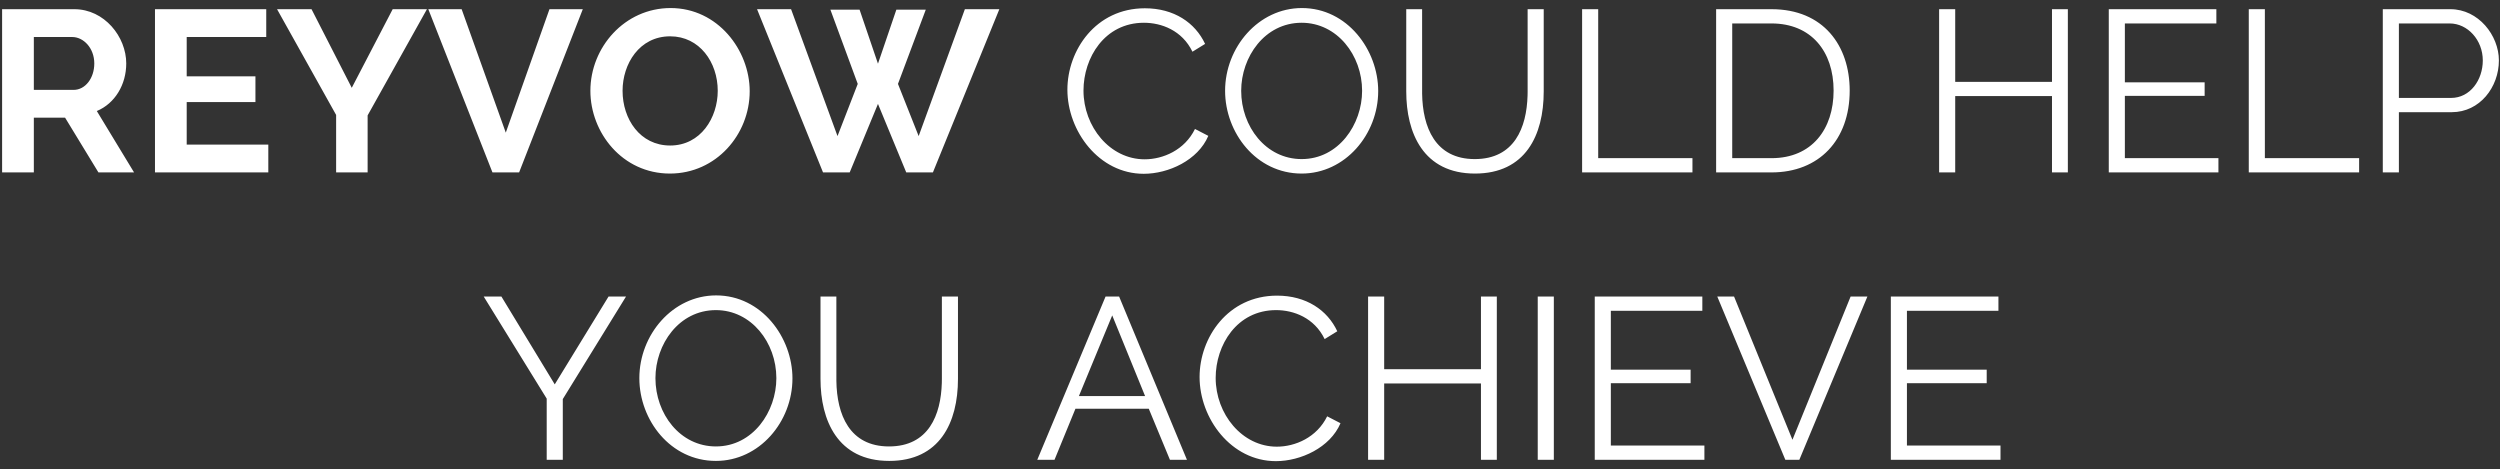 <?xml version="1.0" encoding="UTF-8"?>
<svg width="261px" height="49px" viewBox="0 0 261 49" version="1.1" xmlns="http://www.w3.org/2000/svg" xmlns:xlink="http://www.w3.org/1999/xlink">
    <rect x="0" y="0" width="261" height="49" fill="#333333" stroke="none"/>
    <!-- Generator: Sketch 59.1 (86144) - https://sketch.com -->
    <title>REYVOWCOULDHELPYOUACHIEVE</title>
    <desc>Created with Sketch.</desc>
    <g id="HTML" stroke="none" stroke-width="1" fill="none" fill-rule="evenodd">
        <g id="300X250-FRAME-1" transform="translate(-21, -76)" fill="#FFFFFF" fill-rule="nonzero">
            <path d="M21.22,94 L24.532,94 L24.532,88.288 L27.796,88.288 L31.276,94 L34.996,94 L31.108,87.592 C33.004,86.8 34.18,84.832 34.18,82.624 C34.18,79.84 31.9,76.96 28.756,76.96 L21.22,76.96 L21.22,94 Z M24.532,79.864 L28.54,79.864 C29.716,79.864 30.844,81.016 30.844,82.624 C30.844,84.16 29.908,85.384 28.684,85.384 L24.532,85.384 L24.532,79.864 Z M37.18,76.96 L37.18,94 L49.012,94 L49.012,91.096 L40.492,91.096 L40.492,86.656 L47.668,86.656 L47.668,83.968 L40.492,83.968 L40.492,79.864 L48.796,79.864 L48.796,76.96 L37.18,76.96 Z M49.924,76.96 L56.092,88 L56.092,94 L59.38,94 L59.38,88.048 L65.572,76.96 L61.996,76.96 L57.724,85.168 L53.524,76.96 L49.924,76.96 Z M65.716,76.96 L72.412,94 L75.196,94 L81.844,76.96 L78.364,76.96 L73.804,89.848 L69.196,76.96 L65.716,76.96 Z M90.94,94.12 C95.764,94.12 99.268,90.04 99.268,85.528 C99.268,81.232 95.932,76.84 91.012,76.84 C86.212,76.84 82.636,80.944 82.636,85.48 C82.636,89.848 85.972,94.12 90.94,94.12 Z M85.996,85.48 C85.996,82.672 87.748,79.792 90.964,79.792 C94.036,79.792 95.932,82.504 95.932,85.48 C95.932,88.288 94.156,91.192 90.964,91.192 C87.82,91.192 85.996,88.432 85.996,85.48 Z M100.036,76.96 L106.924,94 L109.708,94 L112.66,86.848 L115.612,94 L118.396,94 L125.332,76.96 L121.732,76.96 L116.908,90.208 L114.748,84.76 L117.652,77.008 L114.58,77.008 L112.66,82.648 L110.74,77.008 L107.692,77.008 L110.548,84.76 L108.436,90.208 L103.588,76.96 L100.036,76.96 Z M132.436,85.36 C132.436,89.68 135.724,94.144 140.404,94.144 C142.996,94.144 146.068,92.728 147.148,90.184 L145.756,89.464 C144.676,91.672 142.42,92.632 140.5,92.632 C136.876,92.632 134.116,89.224 134.116,85.456 C134.116,82.024 136.324,78.376 140.428,78.376 C142.252,78.376 144.412,79.168 145.492,81.4 L146.812,80.584 C145.78,78.376 143.572,76.864 140.524,76.864 C135.388,76.864 132.436,81.256 132.436,85.36 Z M156.892,94.12 C161.428,94.12 164.884,90.04 164.884,85.504 C164.884,81.232 161.668,76.84 156.916,76.84 C152.38,76.84 148.9,80.944 148.9,85.48 C148.9,89.848 152.14,94.12 156.892,94.12 Z M150.58,85.48 C150.58,81.952 153.028,78.376 156.892,78.376 C160.588,78.376 163.204,81.76 163.204,85.48 C163.204,88.984 160.756,92.608 156.892,92.608 C153.148,92.608 150.58,89.2 150.58,85.48 Z M169.468,76.96 L167.812,76.96 L167.812,85.552 C167.812,89.872 169.588,94.12 174.988,94.12 C180.244,94.12 182.164,90.136 182.164,85.552 L182.164,76.96 L180.484,76.96 L180.484,85.552 L180.478,85.97 C180.383,89.312 179.111,92.608 174.964,92.608 C170.826,92.608 169.521,89.269 169.47,85.771 L169.468,76.96 Z M197.692,94 L197.692,92.512 L187.852,92.512 L187.852,76.96 L186.172,76.96 L186.172,94 L197.692,94 Z M205.948,94 C210.916,94 214.108,90.616 214.108,85.456 C214.108,80.776 211.372,76.96 205.948,76.96 L200.164,76.96 L200.164,94 L205.948,94 Z M212.428,85.456 C212.428,89.464 210.172,92.512 205.948,92.512 L201.844,92.512 L201.844,78.448 L205.948,78.448 C210.076,78.448 212.428,81.352 212.428,85.456 Z M225.124,94 L225.124,86.032 L235.228,86.032 L235.228,94 L236.884,94 L236.884,76.96 L235.228,76.96 L235.228,84.544 L225.124,84.544 L225.124,76.96 L223.444,76.96 L223.444,94 L225.124,94 Z M241.156,76.96 L241.156,94 L252.604,94 L252.604,92.512 L242.836,92.512 L242.836,86.008 L251.164,86.008 L251.164,84.592 L242.836,84.592 L242.836,78.448 L252.388,78.448 L252.388,76.96 L241.156,76.96 Z M267.292,94 L267.292,92.512 L257.452,92.512 L257.452,76.96 L255.772,76.96 L255.772,94 L267.292,94 Z M271.444,94 L271.444,87.712 L276.964,87.712 C279.892,87.712 281.884,85.096 281.884,82.312 C281.884,79.696 279.748,76.96 276.82,76.96 L269.764,76.96 L269.764,94 L271.444,94 Z M271.444,86.224 L271.444,78.448 L276.748,78.448 C278.62,78.448 280.204,80.176 280.204,82.312 C280.204,84.352 278.884,86.224 276.892,86.224 L271.444,86.224 Z M78.076,117.616 L78.076,124 L79.756,124 L79.756,117.664 L86.356,106.96 L84.532,106.96 L78.916,116.128 L73.348,106.96 L71.5,106.96 L78.076,117.616 Z M95.74,124.12 C100.276,124.12 103.732,120.04 103.732,115.504 C103.732,111.232 100.516,106.84 95.764,106.84 C91.228,106.84 87.748,110.944 87.748,115.48 C87.748,119.848 90.988,124.12 95.74,124.12 Z M89.428,115.48 C89.428,111.952 91.876,108.376 95.74,108.376 C99.436,108.376 102.052,111.76 102.052,115.48 C102.052,118.984 99.604,122.608 95.74,122.608 C91.996,122.608 89.428,119.2 89.428,115.48 Z M108.316,106.96 L106.66,106.96 L106.66,115.552 C106.66,119.872 108.436,124.12 113.836,124.12 C119.092,124.12 121.012,120.136 121.012,115.552 L121.012,106.96 L119.332,106.96 L119.332,115.552 L119.326,115.97 C119.231,119.312 117.959,122.608 113.812,122.608 C109.674,122.608 108.369,119.269 108.318,115.771 L108.316,106.96 Z M129.292,124 L131.092,124 L133.276,118.672 L140.932,118.672 L143.14,124 L144.916,124 L137.836,106.96 L136.42,106.96 L129.292,124 Z M133.636,117.352 L137.116,108.928 L140.548,117.352 L133.636,117.352 Z M146.236,115.36 C146.236,119.68 149.524,124.144 154.204,124.144 C156.796,124.144 159.868,122.728 160.948,120.184 L159.556,119.464 C158.476,121.672 156.22,122.632 154.3,122.632 C150.676,122.632 147.916,119.224 147.916,115.456 C147.916,112.024 150.124,108.376 154.228,108.376 C156.052,108.376 158.212,109.168 159.292,111.4 L160.612,110.584 C159.58,108.376 157.372,106.864 154.324,106.864 C149.188,106.864 146.236,111.256 146.236,115.36 Z M165.508,124 L165.508,116.032 L175.612,116.032 L175.612,124 L177.268,124 L177.268,106.96 L175.612,106.96 L175.612,114.544 L165.508,114.544 L165.508,106.96 L163.828,106.96 L163.828,124 L165.508,124 Z M183.22,124 L183.22,106.96 L181.54,106.96 L181.54,124 L183.22,124 Z M187.492,106.96 L187.492,124 L198.94,124 L198.94,122.512 L189.172,122.512 L189.172,116.008 L197.5,116.008 L197.5,114.592 L189.172,114.592 L189.172,108.448 L198.724,108.448 L198.724,106.96 L187.492,106.96 Z M200.284,106.96 L207.388,124 L208.852,124 L215.956,106.96 L214.204,106.96 L208.132,121.912 L202.036,106.96 L200.284,106.96 Z M218.404,106.96 L229.636,106.96 L229.636,108.448 L220.084,108.448 L220.084,114.592 L228.412,114.592 L228.412,116.008 L220.084,116.008 L220.084,122.512 L229.852,122.512 L229.852,124 L218.404,124 L218.404,106.96 Z" id="REYVOWCOULDHELPYOUACHIEVE"></path>
        </g>
    </g>
</svg>